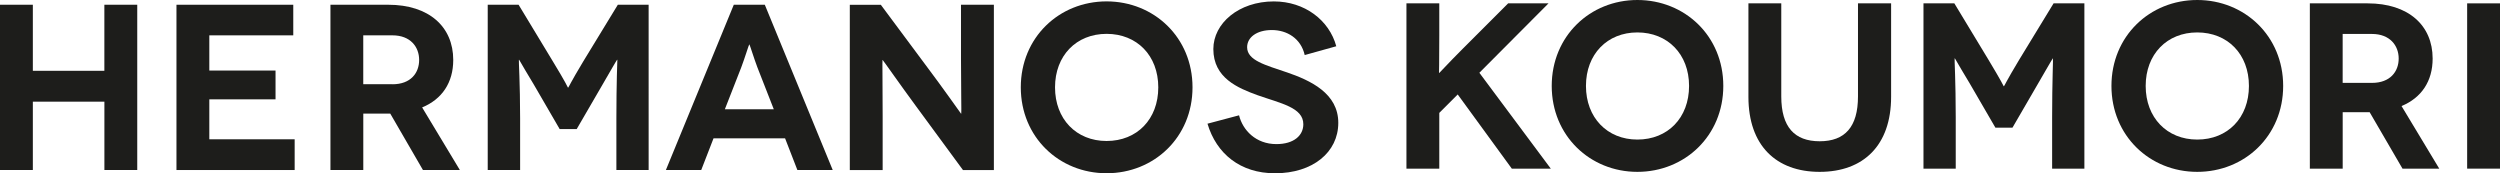 <?xml version="1.0" encoding="UTF-8"?><svg id="a" xmlns="http://www.w3.org/2000/svg" viewBox="0 0 721.52 50"><path d="M30.12,1.37v19.07H9.48V1.37H0s0,47.7,0,47.7h9.48v-19.72h20.65v19.72h9.48V1.37h-9.48Z" fill="#1d1d1b"/><path d="M60.41,40.2v-11.53h19.11v-8.31h-19.11v-10.16h24.23V1.37h-33.71v47.7h34.11v-8.87h-24.64Z" fill="#1d1d1b"/><path d="M121.82,31.01c5.77-2.38,8.99-7.18,8.99-13.71,0-9.6-7.02-15.93-18.75-15.93h-16.69v47.7h9.48v-16.29h7.78l9.44,16.29h10.65l-10.89-18.07ZM113.27,24.31h-8.43v-14.11h8.43c5.2,0,7.7,3.35,7.7,7.1s-2.42,7.02-7.7,7.02Z" fill="#1d1d1b"/><path d="M178.31,1.37l-9.96,16.33c-3.67,6.09-4.27,7.58-4.36,7.58h-.08s-.65-1.49-4.36-7.58l-9.88-16.33h-8.91v47.7h9.35v-14.92c0-10.04-.44-16.9-.36-16.9h.08s3.39,5.85,4.27,7.22l7.42,12.78h4.92l7.42-12.78c.81-1.37,4.15-7.22,4.23-7.22h.08s-.28,6.85-.28,16.9v14.92h9.31V1.37h-8.91Z" fill="#1d1d1b"/><path d="M220.73,1.37h-8.95l-19.6,47.7h10.2l3.55-9.15h20.65l3.55,9.15h10.2L220.73,1.37ZM209.2,31.53l4.72-12.06c1.01-2.66,2.22-6.61,2.3-6.61h.08c.08,0,1.29,3.95,2.3,6.61l4.72,12.06h-14.11Z" fill="#1d1d1b"/><path d="M277.35,1.37v15.61c0,8.02.16,15.81.08,15.81h-.08s-6.05-8.51-9.31-12.82l-13.83-18.59h-8.95v47.7h9.48v-15.4c0-9.48-.12-16.37-.04-16.37h.04c.08,0,5.32,7.5,9.64,13.35l13.55,18.43h8.91V1.37h-9.48Z" fill="#1d1d1b"/><path d="M319.37.4c-13.71,0-24.76,10.44-24.76,24.8s11.05,24.8,24.76,24.8,24.8-10.4,24.8-24.8S333.04.4,319.37.4ZM319.37,40.69c-8.75,0-14.88-6.33-14.88-15.48s6.13-15.44,14.88-15.44,14.92,6.25,14.92,15.44-6.13,15.48-14.92,15.48Z" fill="#1d1d1b"/><path d="M371.3,20.85c-6.01-2.06-11.37-3.39-11.37-7.22,0-2.86,2.78-4.96,7.14-4.96s8.39,2.42,9.48,7.22l9.11-2.54c-2.02-7.5-9.11-12.94-18.02-12.94-10.12,0-17.46,6.33-17.46,13.75,0,8.35,7.1,11.25,12.74,13.31,6.73,2.38,13.23,3.55,13.23,8.39,0,3.19-2.66,5.73-7.78,5.73-5.93,0-9.72-4.03-10.77-8.31l-9.11,2.42c2.58,8.67,9.48,14.31,19.48,14.31,10.89,0,18.27-6.05,18.27-14.56s-7.98-12.22-14.92-14.6Z" fill="#1d1d1b"/><path d="M426.95,21.01L446.91.97h-11.65l-13.06,13.06c-4.44,4.44-6.73,7.02-6.81,7.02h-.08s.08-2.86.08-10.69V.97h-9.48v47.7h9.48v-16.09l5.32-5.32,15.61,21.41h11.25l-20.61-27.66Z" fill="#1d1d1b"/><path d="M472.56,0c-13.67,0-24.72,10.44-24.72,24.8s11.05,24.8,24.72,24.8,24.8-10.4,24.8-24.8S486.27,0,472.56,0ZM472.56,40.28c-8.71,0-14.84-6.33-14.84-15.48s6.13-15.44,14.84-15.44,14.92,6.25,14.92,15.44-6.13,15.48-14.92,15.48Z" fill="#1d1d1b"/><path d="M536.23.97v26.86c0,8.83-3.79,12.94-11.05,12.94s-11.09-4.11-11.09-12.94V.97h-9.48v26.98c0,14.03,7.98,21.65,20.57,21.65s20.61-7.62,20.61-21.65V.97h-9.56Z" fill="#1d1d1b"/><path d="M592.68.97l-9.96,16.33c-3.67,6.09-4.27,7.58-4.36,7.58h-.08s-.69-1.49-4.36-7.58l-9.88-16.33h-8.91v47.7h9.31v-14.92c0-10.04-.4-16.9-.32-16.9h.08s3.39,5.85,4.27,7.22l7.42,12.78h4.92l7.42-12.78c.81-1.37,4.15-7.22,4.23-7.22h.04c.08,0-.24,6.85-.24,16.9v14.92h9.31V.97h-8.91Z" fill="#1d1d1b"/><path d="M634.14,0c-13.71,0-24.76,10.44-24.76,24.8s11.05,24.8,24.76,24.8,24.8-10.4,24.8-24.8-11.13-24.8-24.8-24.8ZM634.14,40.28c-8.75,0-14.88-6.33-14.88-15.48s6.13-15.44,14.88-15.44,14.92,6.25,14.92,15.44-6.13,15.48-14.92,15.48Z" fill="#1d1d1b"/><path d="M693.09,30.61c5.77-2.38,8.99-7.18,8.99-13.71,0-9.6-7.02-15.93-18.75-15.93h-16.69v47.7h9.48v-16.29h7.78l9.48,16.29h10.61l-10.89-18.07ZM684.58,23.91h-8.47v-14.11h8.47c5.16,0,7.7,3.35,7.7,7.1s-2.46,7.02-7.7,7.02Z" fill="#1d1d1b"/><path d="M712.04.97v47.7h9.48V.97h-9.48Z" fill="#1d1d1b"/></svg>